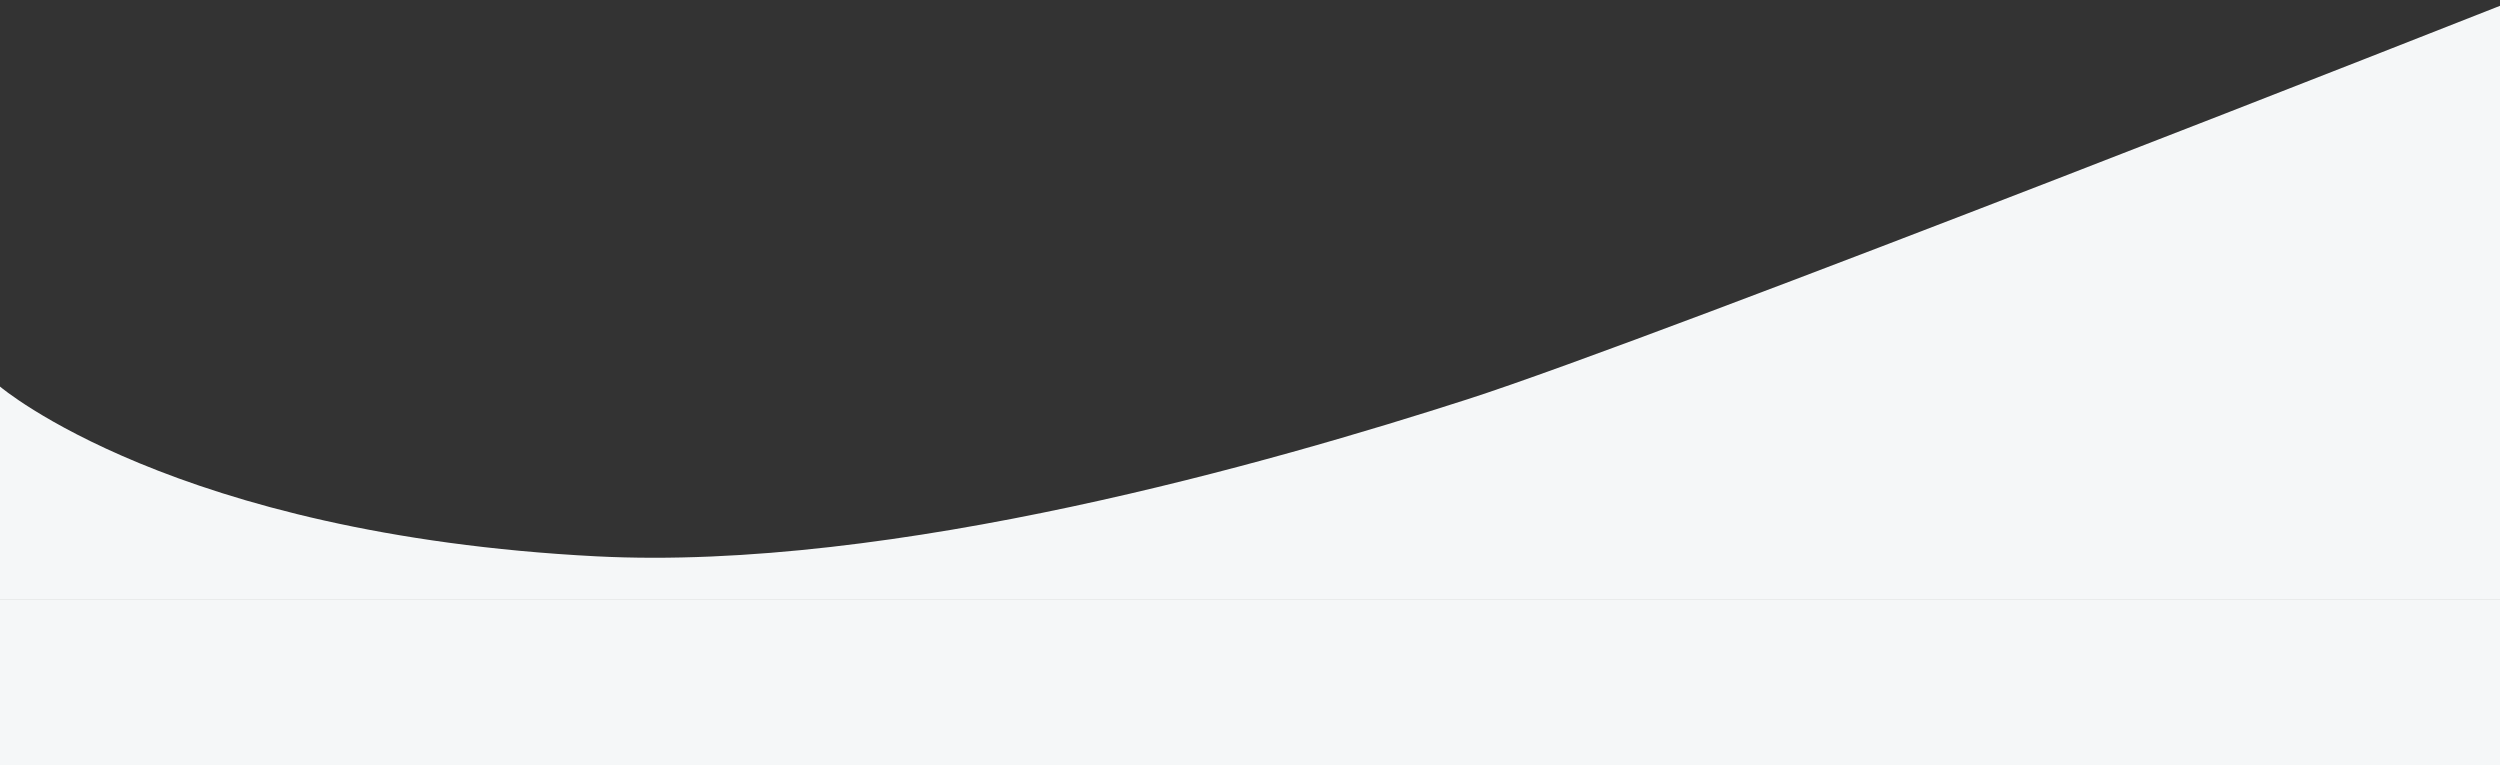 <?xml version="1.0" encoding="utf-8"?>
<!-- Generator: Adobe Illustrator 16.0.0, SVG Export Plug-In . SVG Version: 6.00 Build 0)  -->
<!DOCTYPE svg PUBLIC "-//W3C//DTD SVG 1.1//EN" "http://www.w3.org/Graphics/SVG/1.1/DTD/svg11.dtd">
<svg version="1.1" id="Ebene_1" xmlns="http://www.w3.org/2000/svg" xmlns:xlink="http://www.w3.org/1999/xlink" x="0px" y="0px"
	 width="2196px" height="672.167px" viewBox="0 0 2196 672.167" enable-background="new 0 0 2196 672.167" xml:space="preserve">
<rect x="0" y="0" width="2196" height="672.167" fill="#333333" stroke="none"/>
<path fill="#F5F7F8" d="M0,527h2196V5.111c0,0-737.581,291.11-906.758,345.556c-169.179,54.445-504.146,151.5-765.662,138
	C152.26,469.5,0,339.555,0,339.555"/>
<rect y="527" fill="#F5F7F8" width="2196" height="145.166"/>
</svg>
